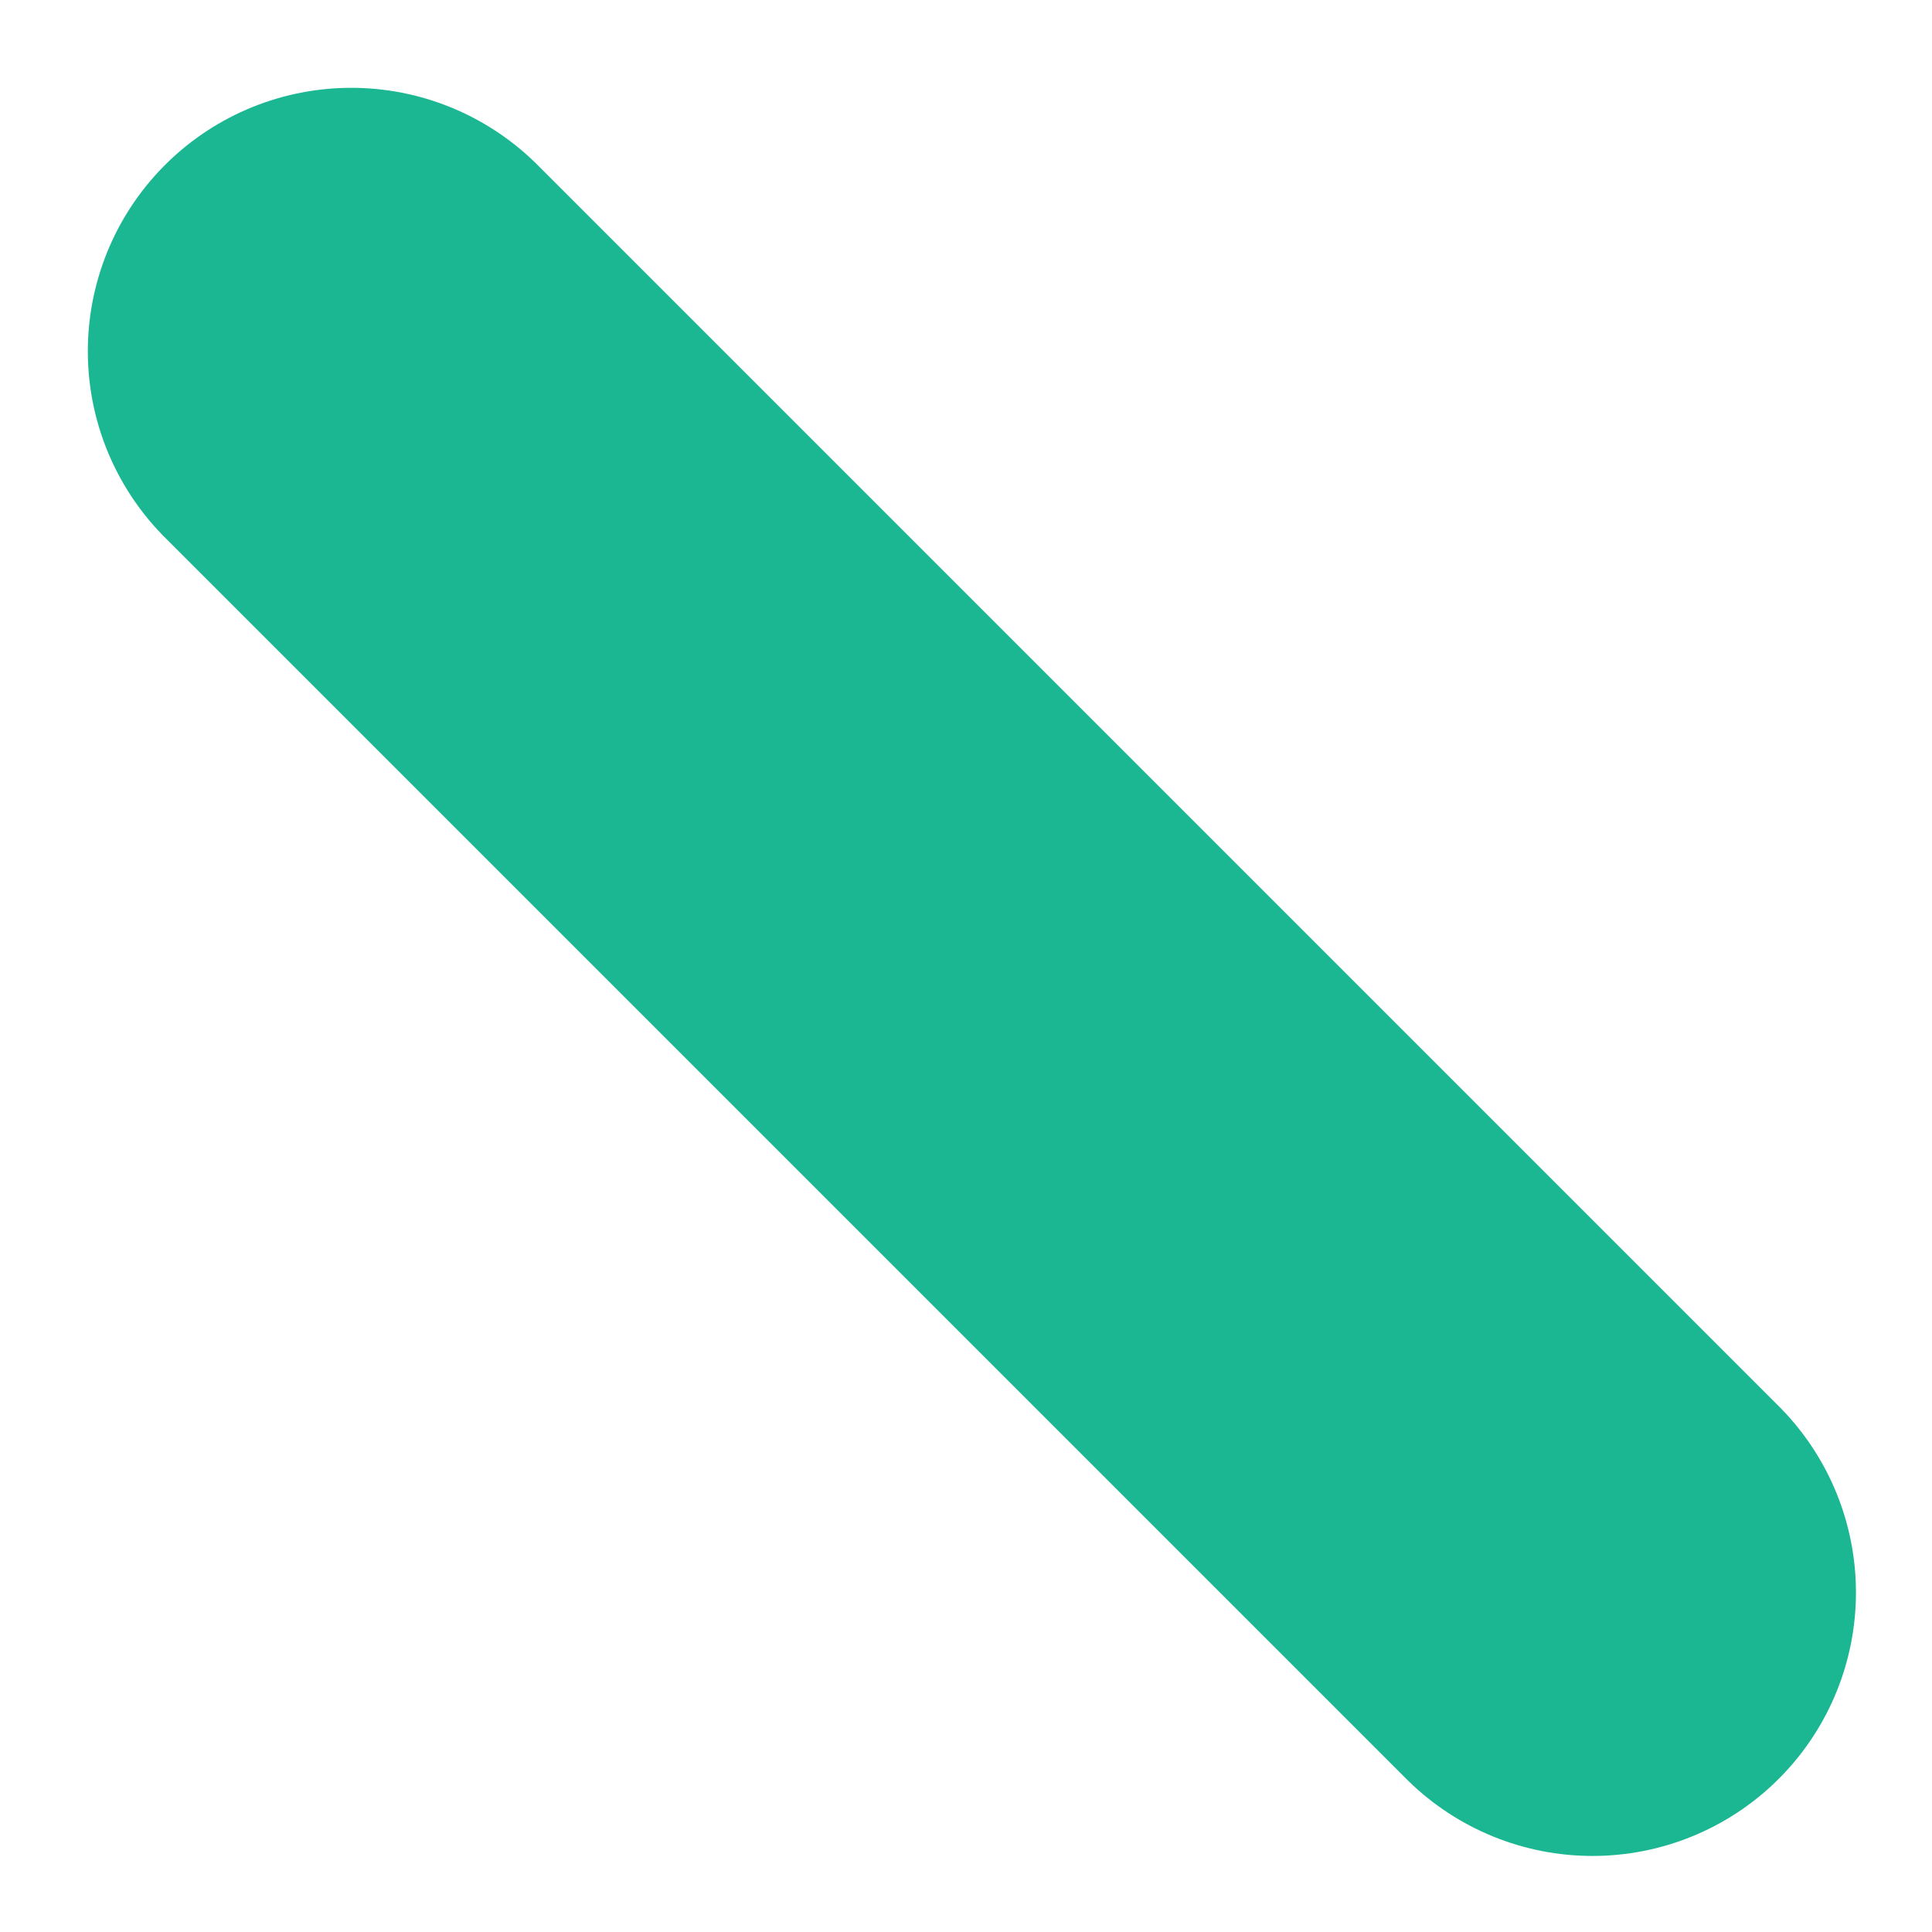 <?xml version="1.0" encoding="utf-8"?>
<svg xmlns="http://www.w3.org/2000/svg" fill="none" height="100%" overflow="visible" preserveAspectRatio="none" style="display: block;" viewBox="0 0 11 11" width="100%">
<path d="M2 2L9.067 9.067" id="Vector" stroke="#1BB793" stroke-linecap="round" stroke-width="3"/>
</svg>